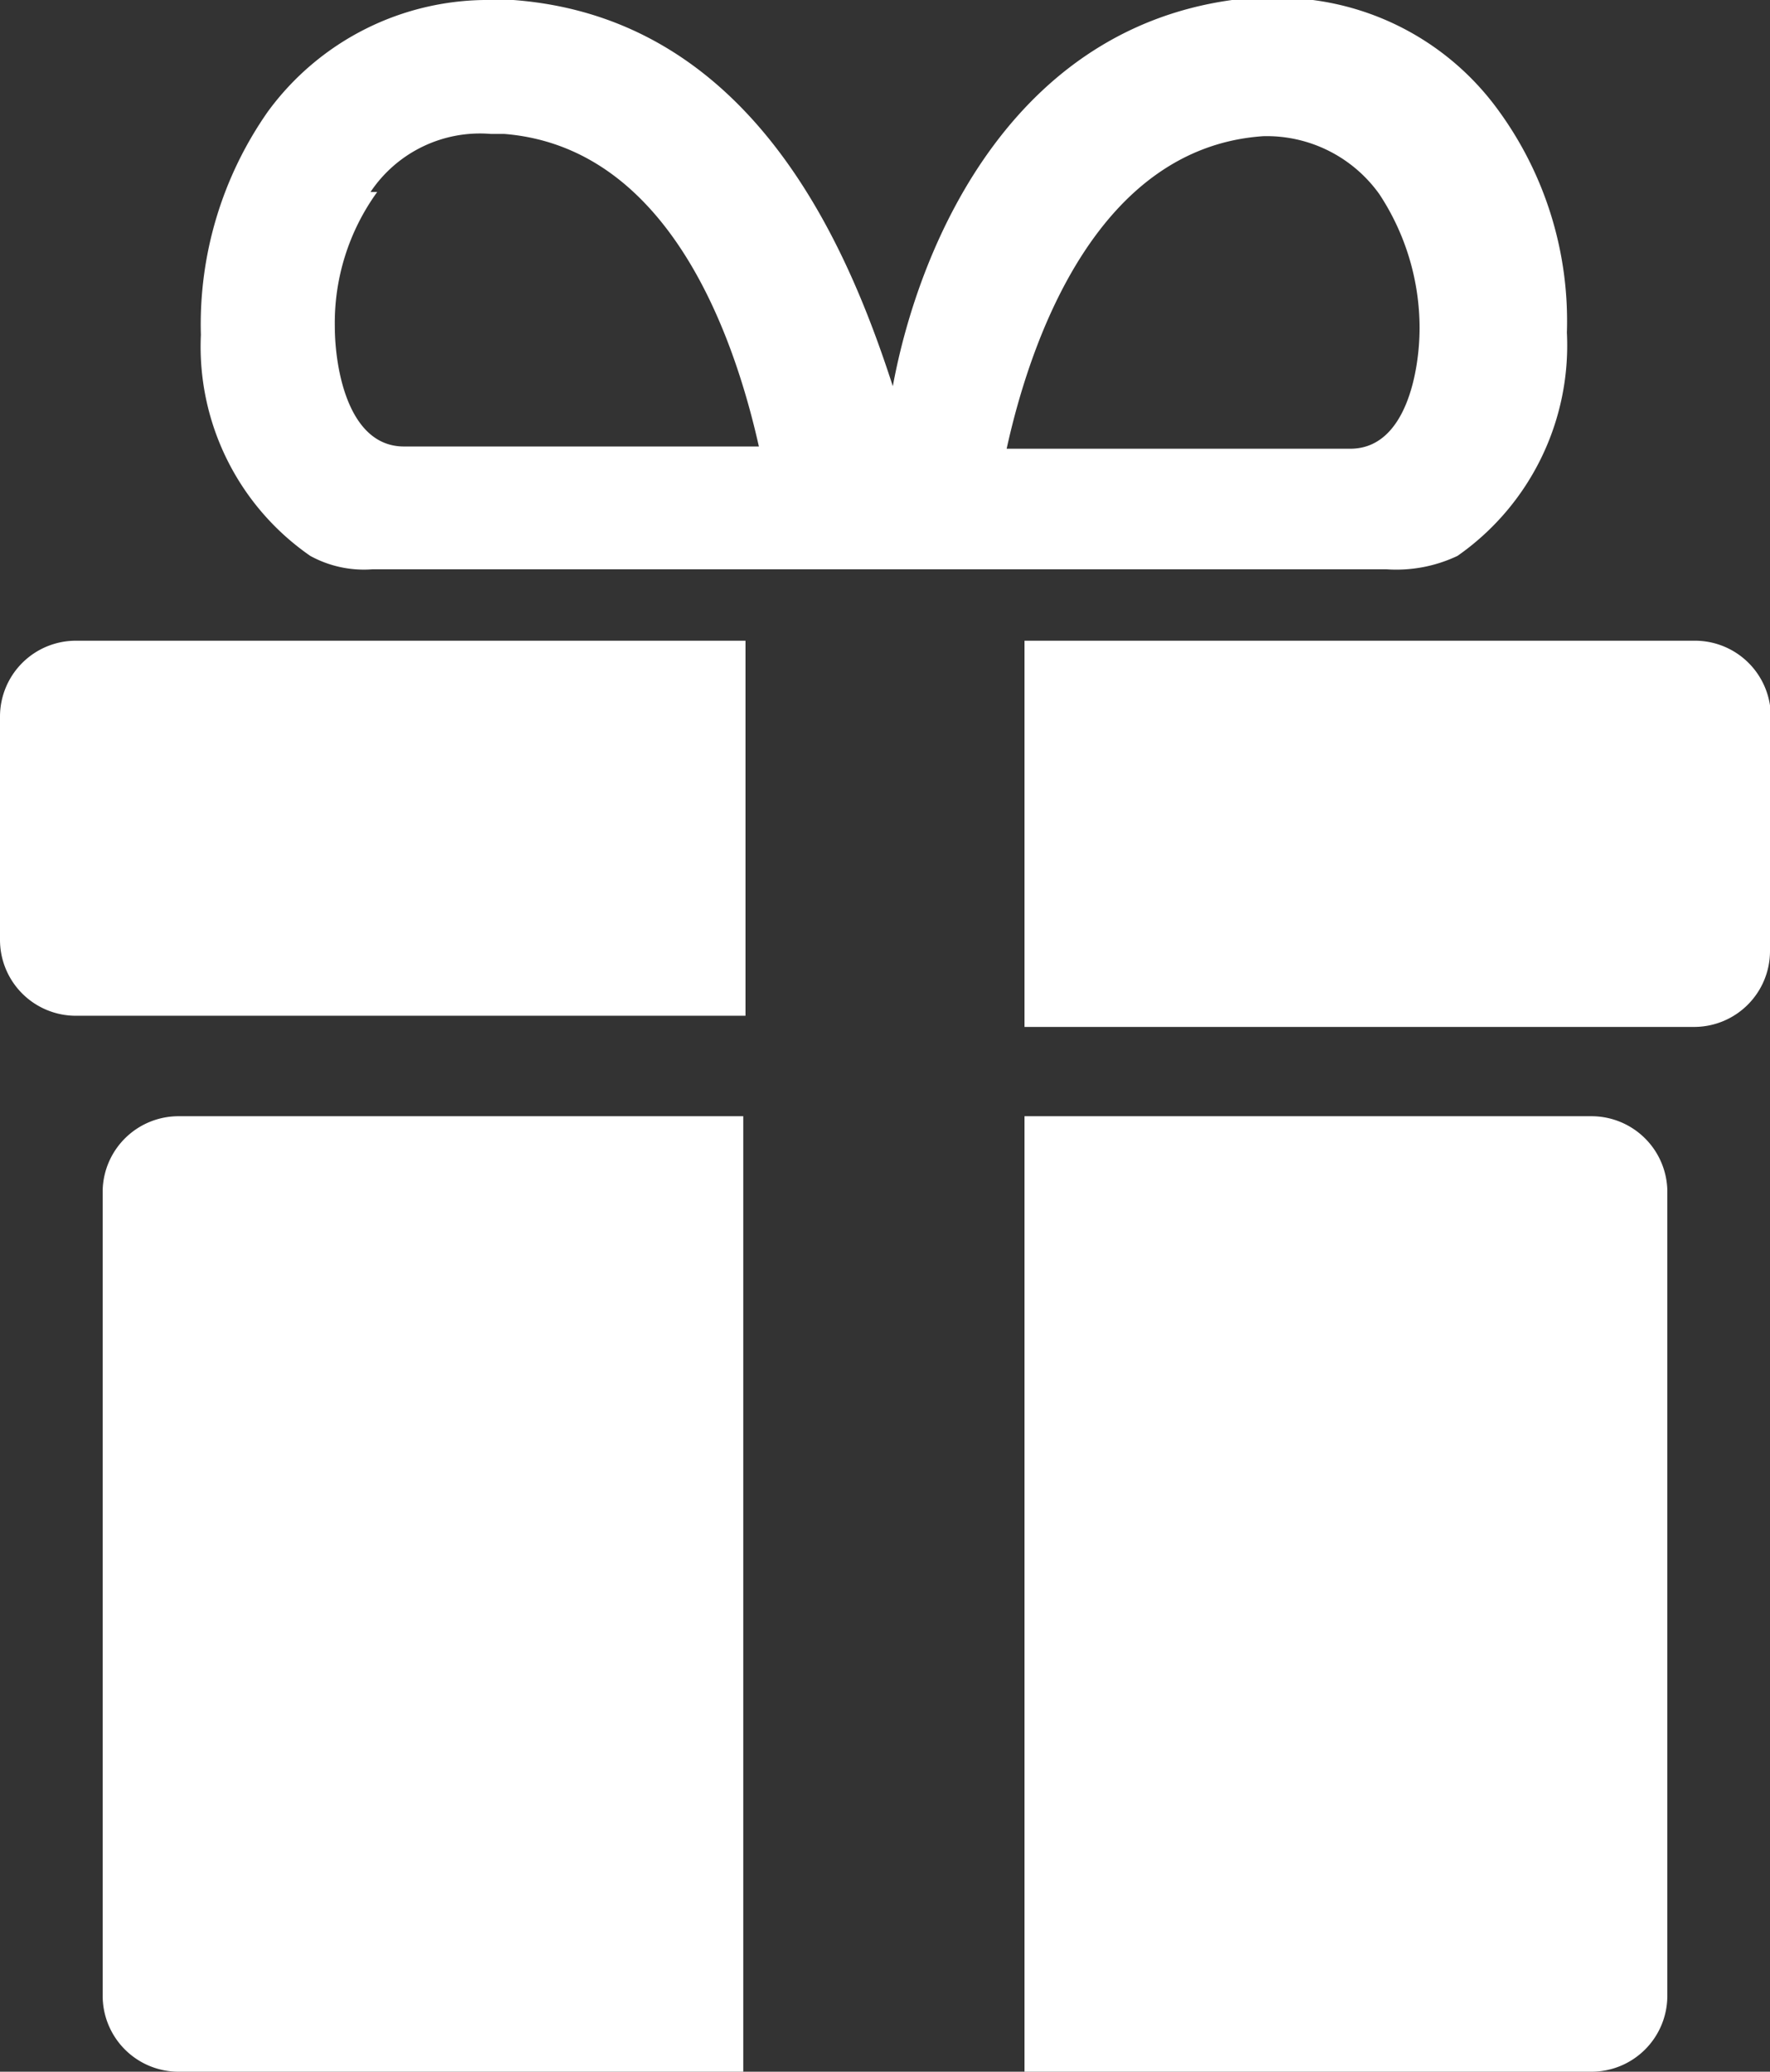 <svg xmlns="http://www.w3.org/2000/svg" viewBox="0 0 7.93 9.28"><rect x="0" y="0" width="7.93" height="9.28" fill="#333333" stroke="none"/><defs><style>.cls-1{fill:#fff;}</style></defs><g id="Layer_2" data-name="Layer 2"><g id="Layer_1-2" data-name="Layer 1"><path class="cls-1" d="M7.13,5H4.59V9.28H7.13a.34.34,0,0,0,.34-.34V5.33A.34.34,0,0,0,7.13,5Z"/><path class="cls-1" d="M.46,5.33V8.94a.34.34,0,0,0,.34.34H3.33V5H.8A.34.34,0,0,0,.46,5.33Z"/><path class="cls-1" d="M0,3.21v1a.34.34,0,0,0,.34.34h3V2.87h-3A.34.34,0,0,0,0,3.21Z"/><path class="cls-1" d="M7.59,2.87h-3V4.6h3a.34.34,0,0,0,.34-.34v-1A.34.34,0,0,0,7.59,2.87Z"/><path class="cls-1" d="M1.39,2.49a.5.5,0,0,0,.28.06H6.21a.64.64,0,0,0,.32-.06,1.15,1.15,0,0,0,.49-1,1.6,1.6,0,0,0-.31-1,1.22,1.22,0,0,0-1-.5h-.1C4.55.08,4.12,1.08,4,1.73,3.79,1.08,3.36.08,2.3,0H2.2a1.22,1.22,0,0,0-1,.5,1.66,1.66,0,0,0-.3,1A1.14,1.14,0,0,0,1.39,2.49ZM5.66.61h0a.62.62,0,0,1,.52.26,1.09,1.09,0,0,1,.18.6c0,.19-.06.54-.31.54H4.51C4.62,1.51,4.92.66,5.66.61Zm-4,.25A.59.59,0,0,1,2.2.6h.06C3,.66,3.29,1.51,3.4,2H1.81c-.25,0-.31-.35-.31-.54A1,1,0,0,1,1.69.86Z"/></g></g></svg>